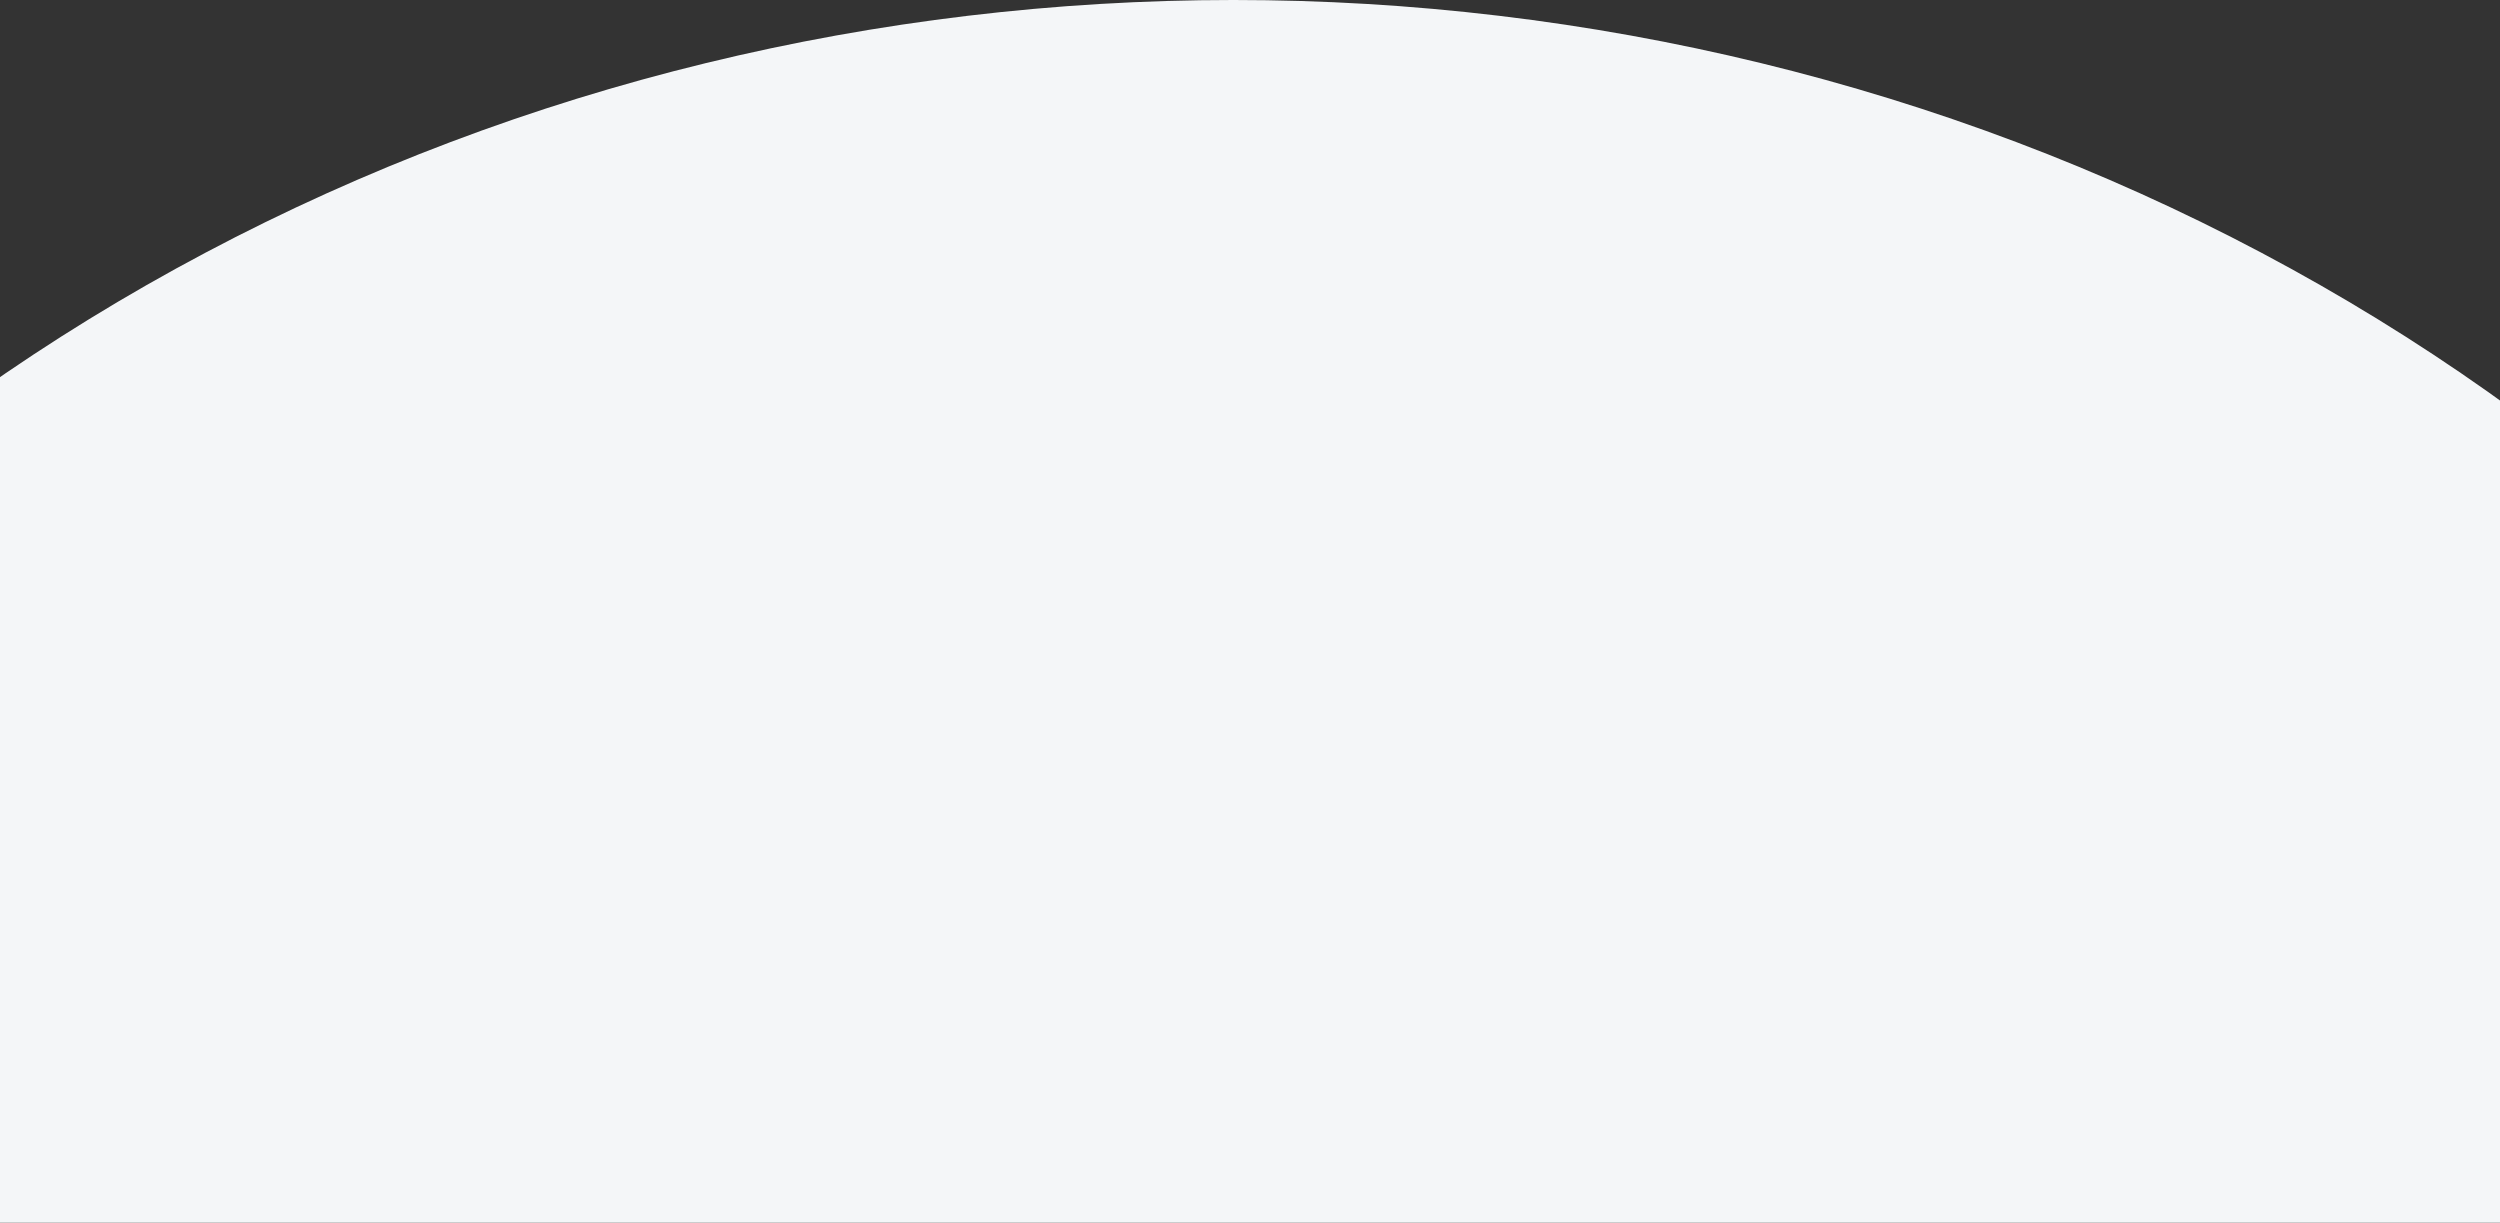 <?xml version="1.0" encoding="UTF-8"?> <svg xmlns="http://www.w3.org/2000/svg" width="1280" height="626" viewBox="0 0 1280 626" fill="none"><rect x="0" y="0" width="1280" height="626" fill="#333333" stroke="none"/> <ellipse cx="631.5" cy="965.5" rx="1052.5" ry="965.5" fill="#F4F6F8"></ellipse> </svg> 